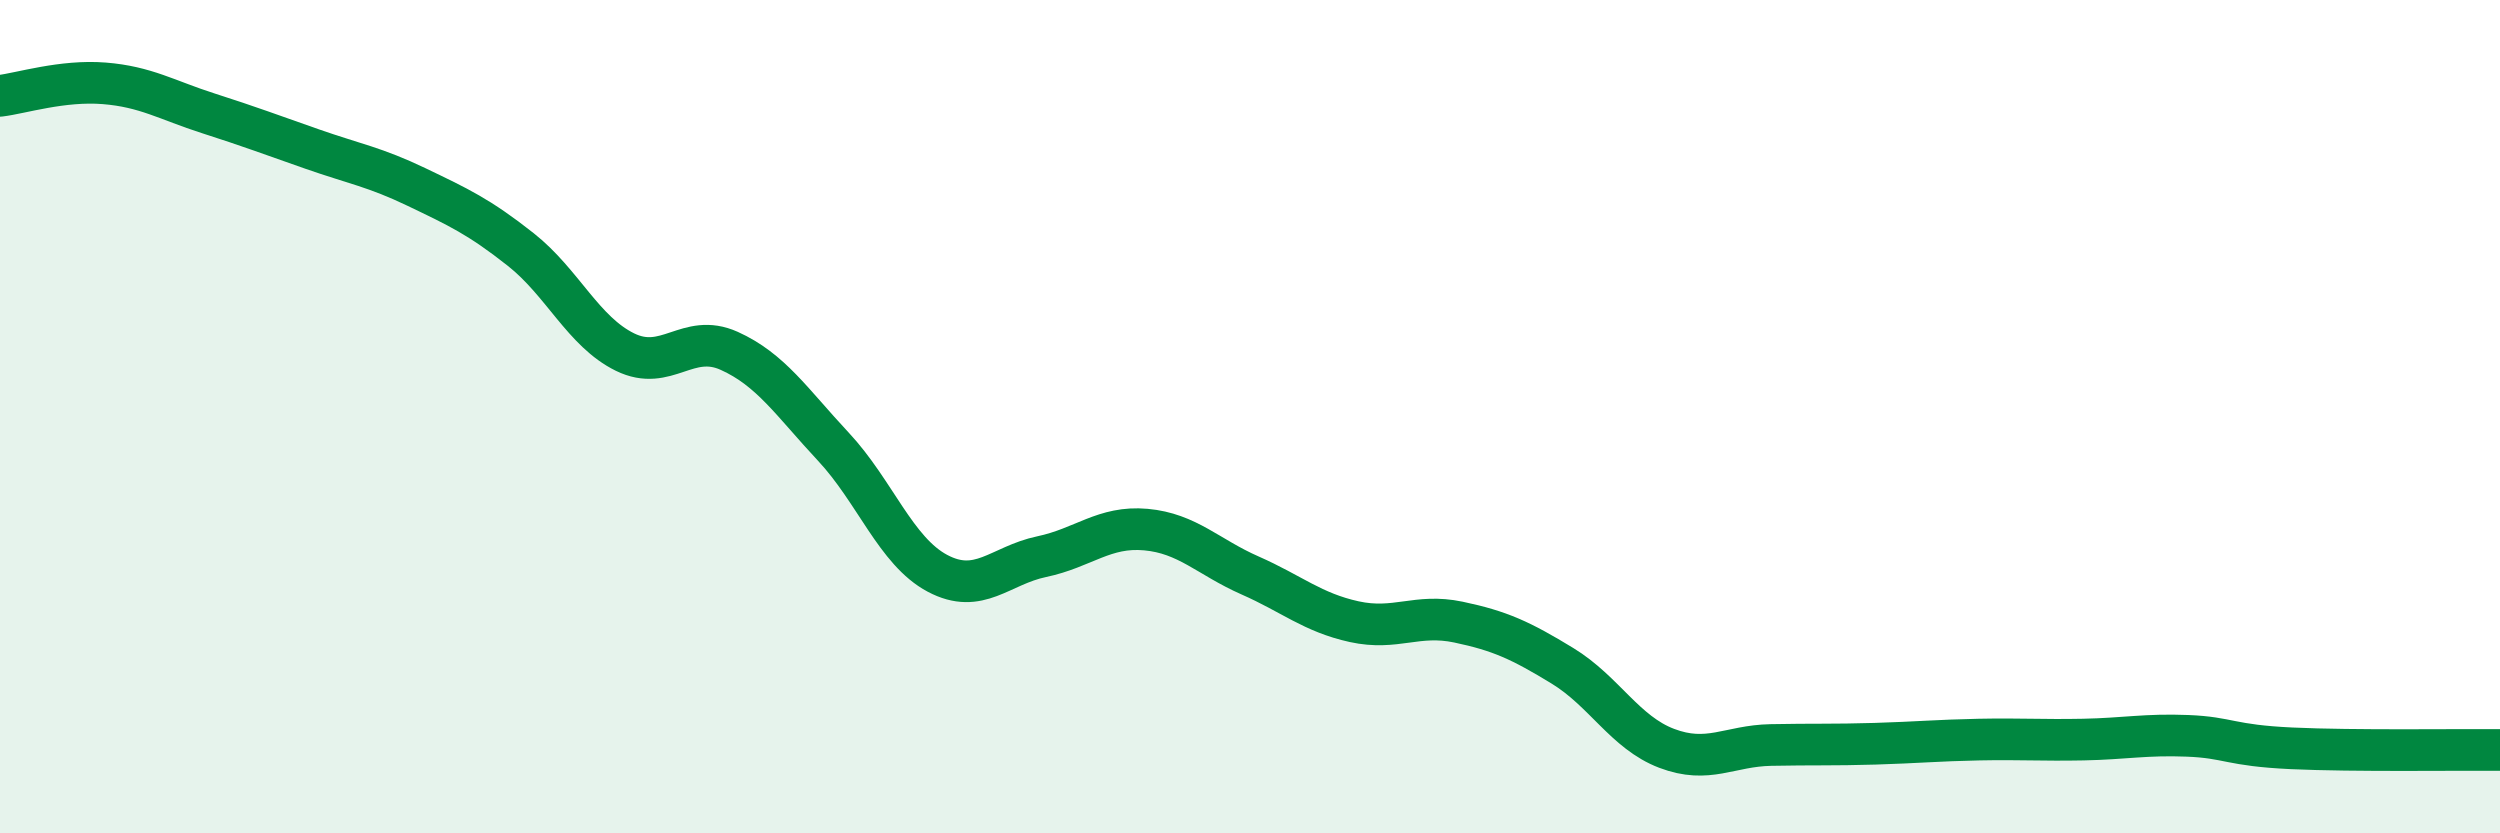 
    <svg width="60" height="20" viewBox="0 0 60 20" xmlns="http://www.w3.org/2000/svg">
      <path
        d="M 0,2.3 C 0.5,2.24 1.5,1.92 2.5,2 C 3.5,2.08 4,2.4 5,2.72 C 6,3.04 6.5,3.23 7.5,3.58 C 8.5,3.93 9,4.01 10,4.49 C 11,4.97 11.5,5.2 12.5,5.99 C 13.5,6.78 14,7.96 15,8.45 C 16,8.94 16.5,7.97 17.5,8.42 C 18.5,8.87 19,9.65 20,10.72 C 21,11.79 21.5,13.23 22.5,13.76 C 23.5,14.29 24,13.57 25,13.36 C 26,13.15 26.5,12.62 27.5,12.71 C 28.5,12.8 29,13.37 30,13.81 C 31,14.25 31.5,14.7 32.5,14.92 C 33.5,15.14 34,14.72 35,14.93 C 36,15.14 36.5,15.37 37.5,15.98 C 38.5,16.59 39,17.58 40,17.96 C 41,18.34 41.5,17.9 42.5,17.88 C 43.5,17.86 44,17.88 45,17.85 C 46,17.82 46.5,17.77 47.5,17.75 C 48.5,17.73 49,17.77 50,17.75 C 51,17.73 51.5,17.62 52.5,17.66 C 53.5,17.7 53.5,17.89 55,17.96 C 56.5,18.03 59,17.99 60,18L60 20L0 20Z"
        fill="#008740"
        opacity="0.1"
        stroke-linecap="round"
        stroke-linejoin="round"
      />
      <path
        d="M 0,2.3 C 0.5,2.24 1.5,1.92 2.5,2 C 3.5,2.08 4,2.4 5,2.72 C 6,3.04 6.5,3.23 7.5,3.58 C 8.5,3.93 9,4.01 10,4.49 C 11,4.97 11.5,5.2 12.5,5.99 C 13.5,6.78 14,7.96 15,8.45 C 16,8.94 16.5,7.97 17.5,8.42 C 18.5,8.87 19,9.65 20,10.72 C 21,11.79 21.5,13.23 22.5,13.76 C 23.5,14.29 24,13.57 25,13.36 C 26,13.15 26.5,12.62 27.5,12.71 C 28.5,12.8 29,13.37 30,13.81 C 31,14.25 31.5,14.7 32.5,14.92 C 33.5,15.14 34,14.72 35,14.93 C 36,15.14 36.5,15.37 37.5,15.98 C 38.5,16.59 39,17.58 40,17.96 C 41,18.34 41.5,17.9 42.5,17.88 C 43.5,17.86 44,17.88 45,17.85 C 46,17.82 46.5,17.77 47.5,17.75 C 48.5,17.73 49,17.77 50,17.75 C 51,17.73 51.5,17.62 52.5,17.66 C 53.5,17.7 53.5,17.89 55,17.96 C 56.5,18.03 59,17.99 60,18"
        stroke="#008740"
        stroke-width="1"
        fill="none"
        stroke-linecap="round"
        stroke-linejoin="round"
      />
    </svg>
  